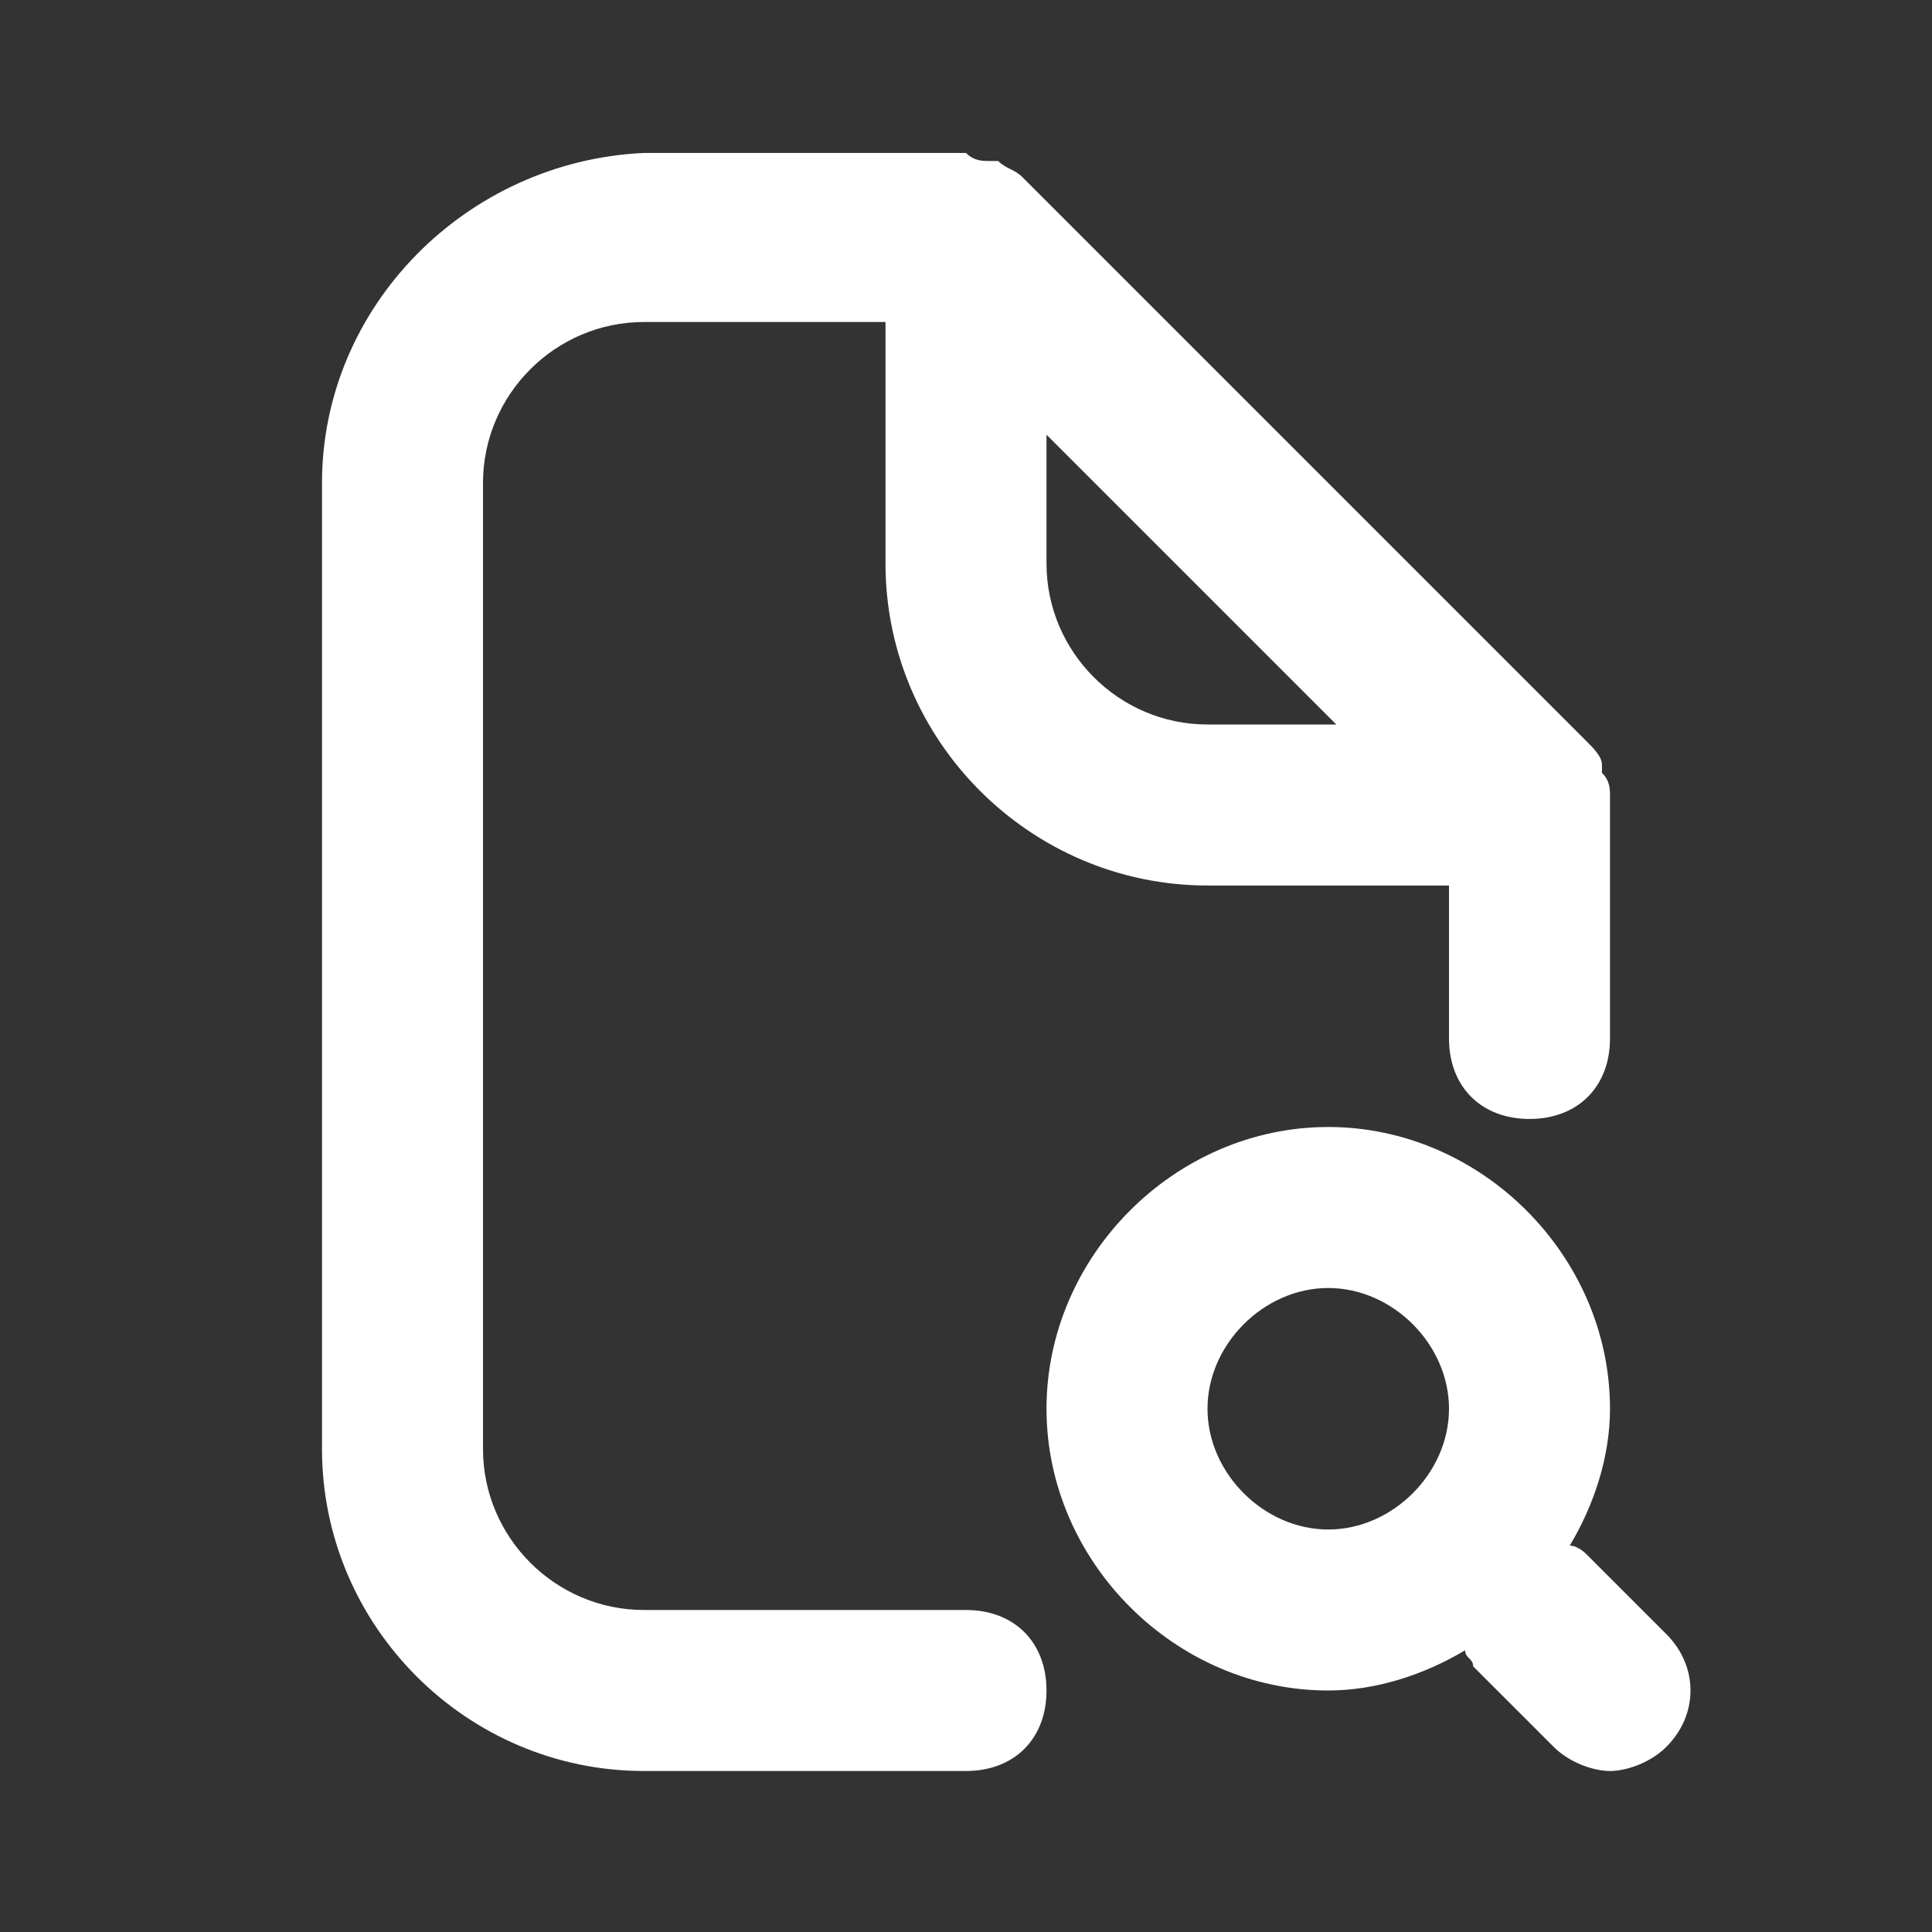 <!DOCTYPE svg PUBLIC "-//W3C//DTD SVG 1.1//EN" "http://www.w3.org/Graphics/SVG/1.1/DTD/svg11.dtd">
<!-- Uploaded to: SVG Repo, www.svgrepo.com, Transformed by: SVG Repo Mixer Tools -->
<svg width="800px" height="800px" viewBox="0 0 24 24" version="1.1" xml:space="preserve" xmlns="http://www.w3.org/2000/svg" xmlns:xlink="http://www.w3.org/1999/xlink" fill="#ffffff">
<rect x="0" y="0" width="24" height="24" fill="#333333" stroke="none"/>
<g id="SVGRepo_bgCarrier" stroke-width="0"/>
<g id="SVGRepo_tracerCarrier" stroke-linecap="round" stroke-linejoin="round"/>
<g id="SVGRepo_iconCarrier"> <style type="text/css"> .st0{opacity:0.2;fill:none;stroke:#ffffff;stroke-width:5.000000e-02;stroke-miterlimit:10;} </style> <g id="Layer_1"/> <g id="Layer_2"> <g> <path d="M12,20H8c-1.1,0-2-0.9-2-2V6c0-1.1,0.9-2,2-2h3v3c0,2.2,1.8,4,4,4h3v1.9c0,0.6,0.4,1,1,1s1-0.4,1-1V10c0,0,0,0,0-0.1 c0-0.1,0-0.2-0.1-0.3c0,0,0-0.1,0-0.1c0-0.1-0.1-0.2-0.2-0.3c0,0,0,0,0,0l-7-7c-0.1-0.1-0.2-0.1-0.3-0.2c0,0-0.1,0-0.1,0 c-0.1,0-0.2,0-0.3-0.1c0,0,0,0-0.1,0H8C5.8,2,4,3.8,4,6v12c0,2.2,1.8,4,4,4h4c0.6,0,1-0.4,1-1S12.6,20,12,20z M13,5.4L16.6,9H15 c-1.1,0-2-0.9-2-2V5.4z"/> <path d="M20.7,20.3l-1-1c0,0-0.1-0.1-0.2-0.1c0.3-0.5,0.5-1.1,0.5-1.7c0-1.9-1.6-3.5-3.5-3.5S13,15.6,13,17.5s1.6,3.5,3.5,3.5 c0.6,0,1.2-0.2,1.7-0.5c0,0.1,0.1,0.1,0.1,0.2l1,1c0.2,0.2,0.5,0.3,0.7,0.3s0.5-0.1,0.7-0.3C21.1,21.3,21.1,20.7,20.7,20.3z M16.5,19c-0.8,0-1.5-0.7-1.5-1.5s0.7-1.5,1.5-1.5s1.5,0.7,1.5,1.5S17.3,19,16.5,19z"/> </g> </g> </g>
</svg>
